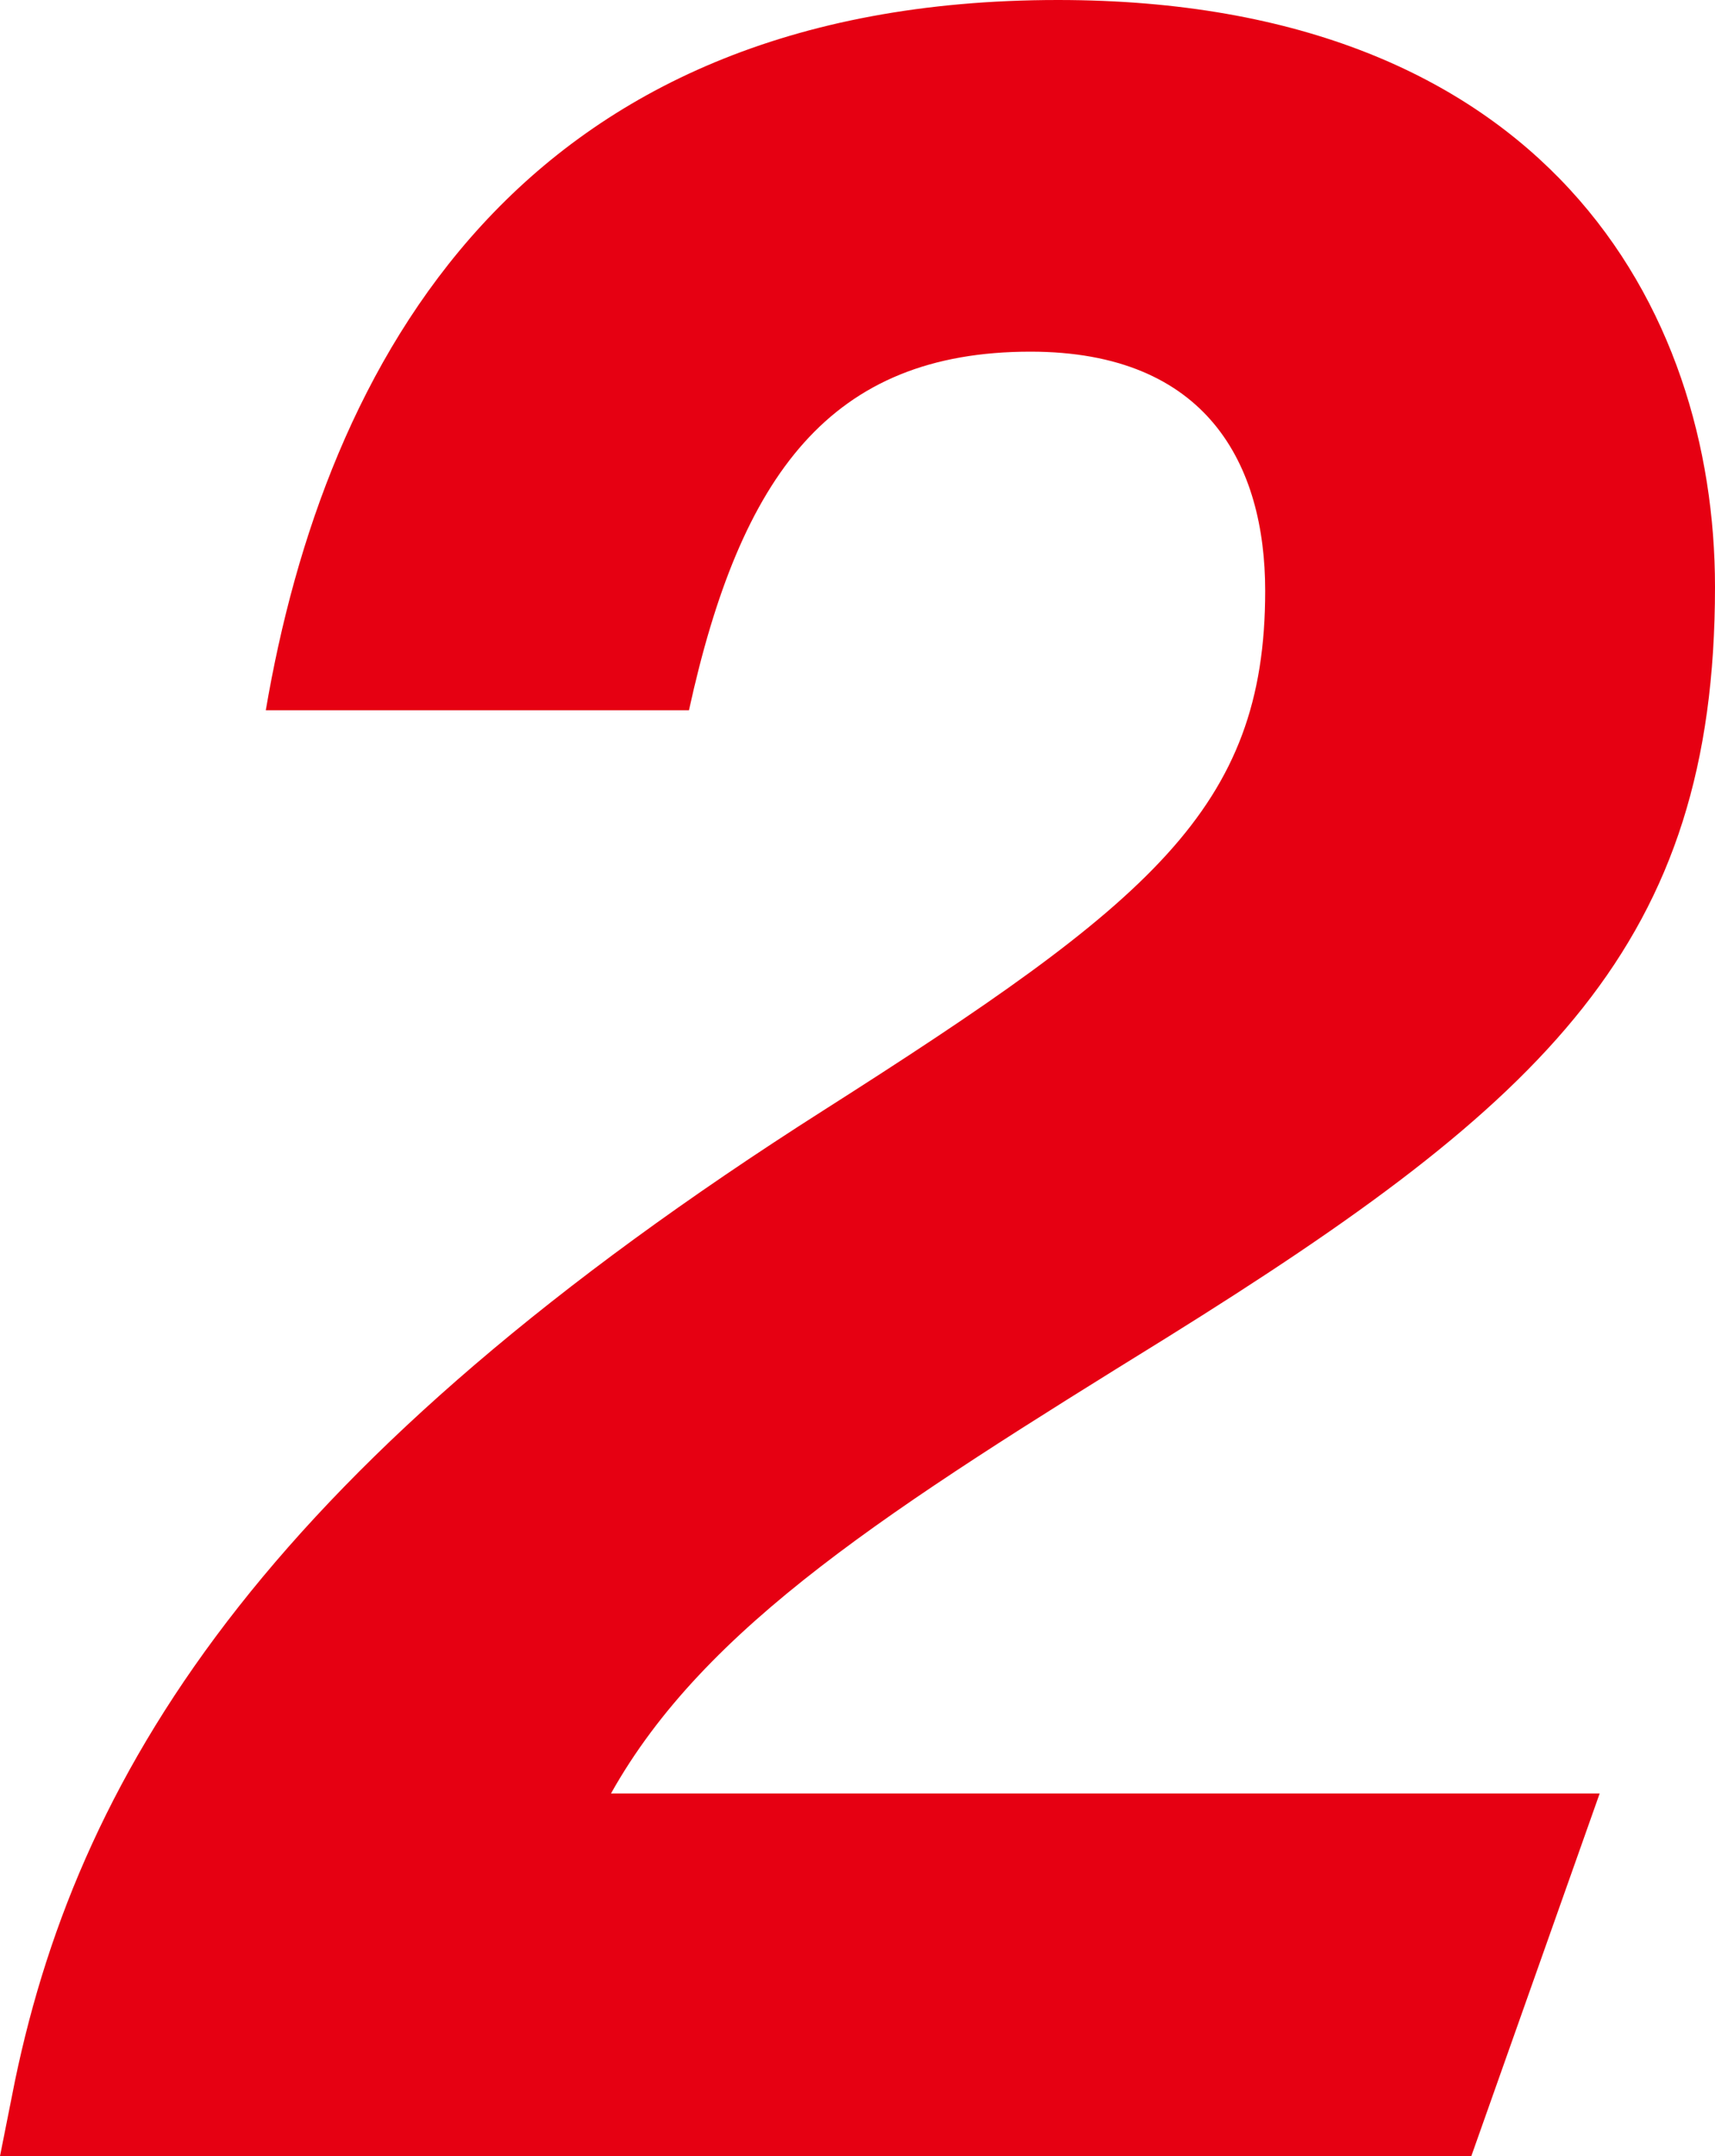 <?xml version="1.0" encoding="UTF-8"?><svg id="_レイヤー_2" xmlns="http://www.w3.org/2000/svg" viewBox="0 0 93.273 117.231"><defs><style>.cls-1{fill:#e60012;}</style></defs><g id="_レイヤー_1-2"><path class="cls-1" d="m0,117.231l.812-4.082c3.605-17.359,14.167-33.804,43.962-52.769,17.766-11.311,24.035-16.394,24.035-28.249,0-6.837-3.127-13.01-12.765-13.01-10.87,0-15.769,6.685-18.574,19.5H14.455C17.66,19.792,28.194,0,57.535,0c26.575,0,35.738,16.802,35.738,31.915,0,19.403-9.204,27.973-29.818,40.816-15.035,9.302-25.107,15.65-30.225,24.783h53.771l-6.981,19.717H0Z"/></g></svg>